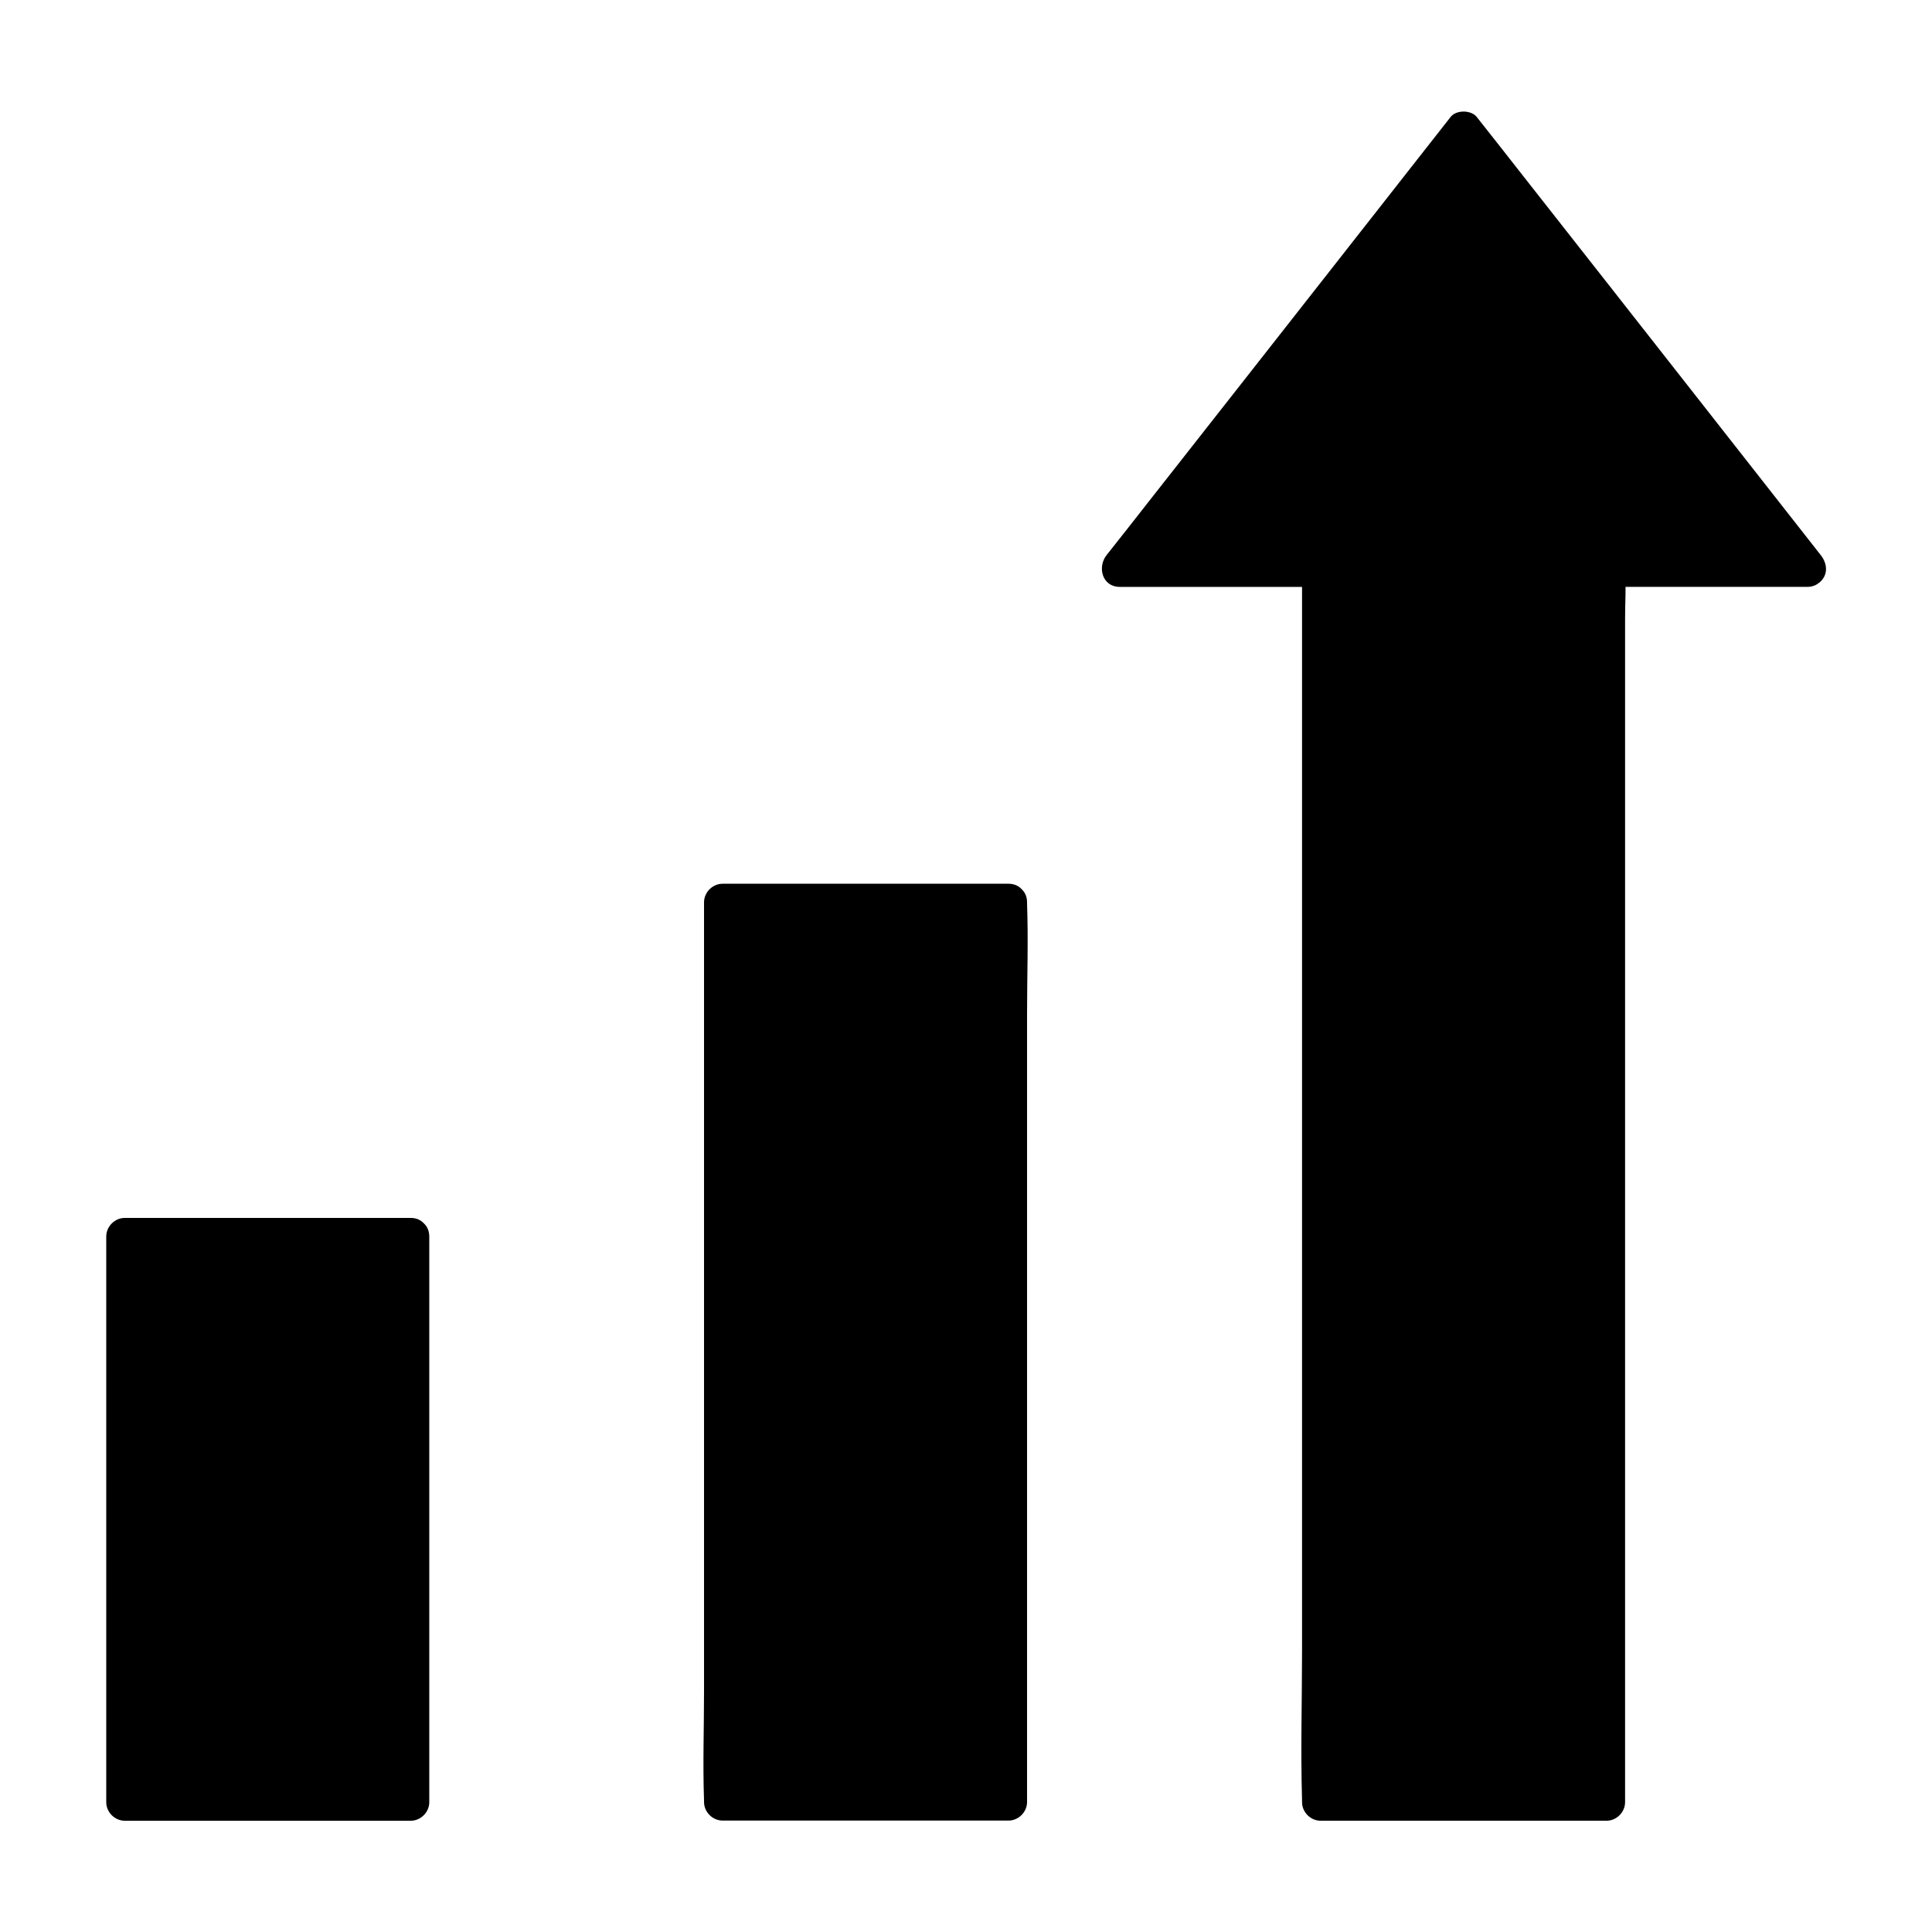 <?xml version="1.0" encoding="UTF-8"?>
<!-- The Best Svg Icon site in the world: iconSvg.co, Visit us! https://iconsvg.co -->
<svg fill="#000000" width="800px" height="800px" version="1.1" viewBox="144 144 512 512" xmlns="http://www.w3.org/2000/svg">
 <g>
  <path d="m335.5 383.12h75.77v238.47h-75.77z"/>
  <path d="m406.34 383.12v23.664 56.875 69.078 59.484 19.633c0 3.051-0.246 6.25 0 9.297v0.395l4.922-4.922h-66.32-9.445l4.922 4.922v-23.664-56.875-69.078-59.484-19.633c0-3.051 0.246-6.25 0-9.297v-0.395l-4.922 4.922h66.32 9.445c6.348 0 6.348-9.84 0-9.84h-66.32-9.445c-2.656 0-4.922 2.262-4.922 4.922v23.664 56.875 69.078 59.484c0 9.594-0.344 19.285 0 28.93v0.395c0 2.656 2.262 4.922 4.922 4.922h66.32 9.445c2.656 0 4.922-2.262 4.922-4.922v-23.664-56.875-69.078-59.484c0-9.594 0.344-19.285 0-28.93v-0.395c-0.004-6.348-9.844-6.348-9.844-0.004z"/>
  <path d="m177.07 471.68h75.77v149.91h-75.77z"/>
  <path d="m247.92 471.68v50.773 80.641 18.5l4.922-4.922h-66.32-9.445l4.922 4.922v-50.773-80.641-18.5l-4.922 4.922h66.32 9.445c6.348 0 6.348-9.84 0-9.84h-66.32-9.445c-2.656 0-4.922 2.262-4.922 4.922v50.773 80.641 18.5c0 2.656 2.262 4.922 4.922 4.922h66.32 9.445c2.656 0 4.922-2.262 4.922-4.922v-50.773-80.641-18.5c-0.004-6.352-9.844-6.352-9.844-0.004z"/>
  <path d="m622.93 294.71h-53.188v326.69h-75.766v-326.69h-53.285l91.117-116.16z"/>
  <path d="m622.93 289.64h-46.594-6.641c-2.656 0-4.922 2.262-4.922 4.922v32.57 78.227 94.562 81.328 27.059c0 4.184-0.297 8.512 0 12.695v0.543l4.922-4.922h-66.32-9.445l4.922 4.922v-32.57-78.227-94.562-81.328c0-13.234 0.395-26.52 0-39.754v-0.543c0-2.656-2.262-4.922-4.922-4.922h-46.594-6.641c1.18 2.805 2.312 5.609 3.492 8.414 10.281-13.086 20.516-26.176 30.801-39.262 16.383-20.859 32.719-41.723 49.102-62.535 3.738-4.773 7.477-9.543 11.266-14.316h-6.938c10.281 13.086 20.516 26.176 30.801 39.262 16.383 20.859 32.719 41.723 49.102 62.535 3.738 4.773 7.477 9.543 11.266 14.316 1.625 2.117 5.215 1.723 6.938 0 2.066-2.066 1.625-4.871 0-6.938-10.281-13.086-20.516-26.176-30.801-39.262-16.383-20.859-32.719-41.723-49.102-62.535-3.738-4.773-7.477-9.543-11.266-14.316-1.523-1.918-5.461-1.918-6.938 0-10.281 13.086-20.516 26.176-30.801 39.262-16.383 20.859-32.719 41.723-49.102 62.535-3.738 4.773-7.477 9.543-11.266 14.316-2.508 3.199-1.133 8.414 3.492 8.414h46.594 6.641l-4.922-4.922v32.57 78.227 94.562 81.328c0 13.234-0.395 26.52 0 39.754v0.543c0 2.656 2.262 4.922 4.922 4.922h66.32 9.445c2.656 0 4.922-2.262 4.922-4.922v-32.57-78.227-94.562-81.328-27.059c0-4.184 0.297-8.512 0-12.695v-0.543l-4.922 4.922h46.594 6.641c6.297-0.047 6.297-9.891-0.047-9.891z"/>
 </g>
</svg>